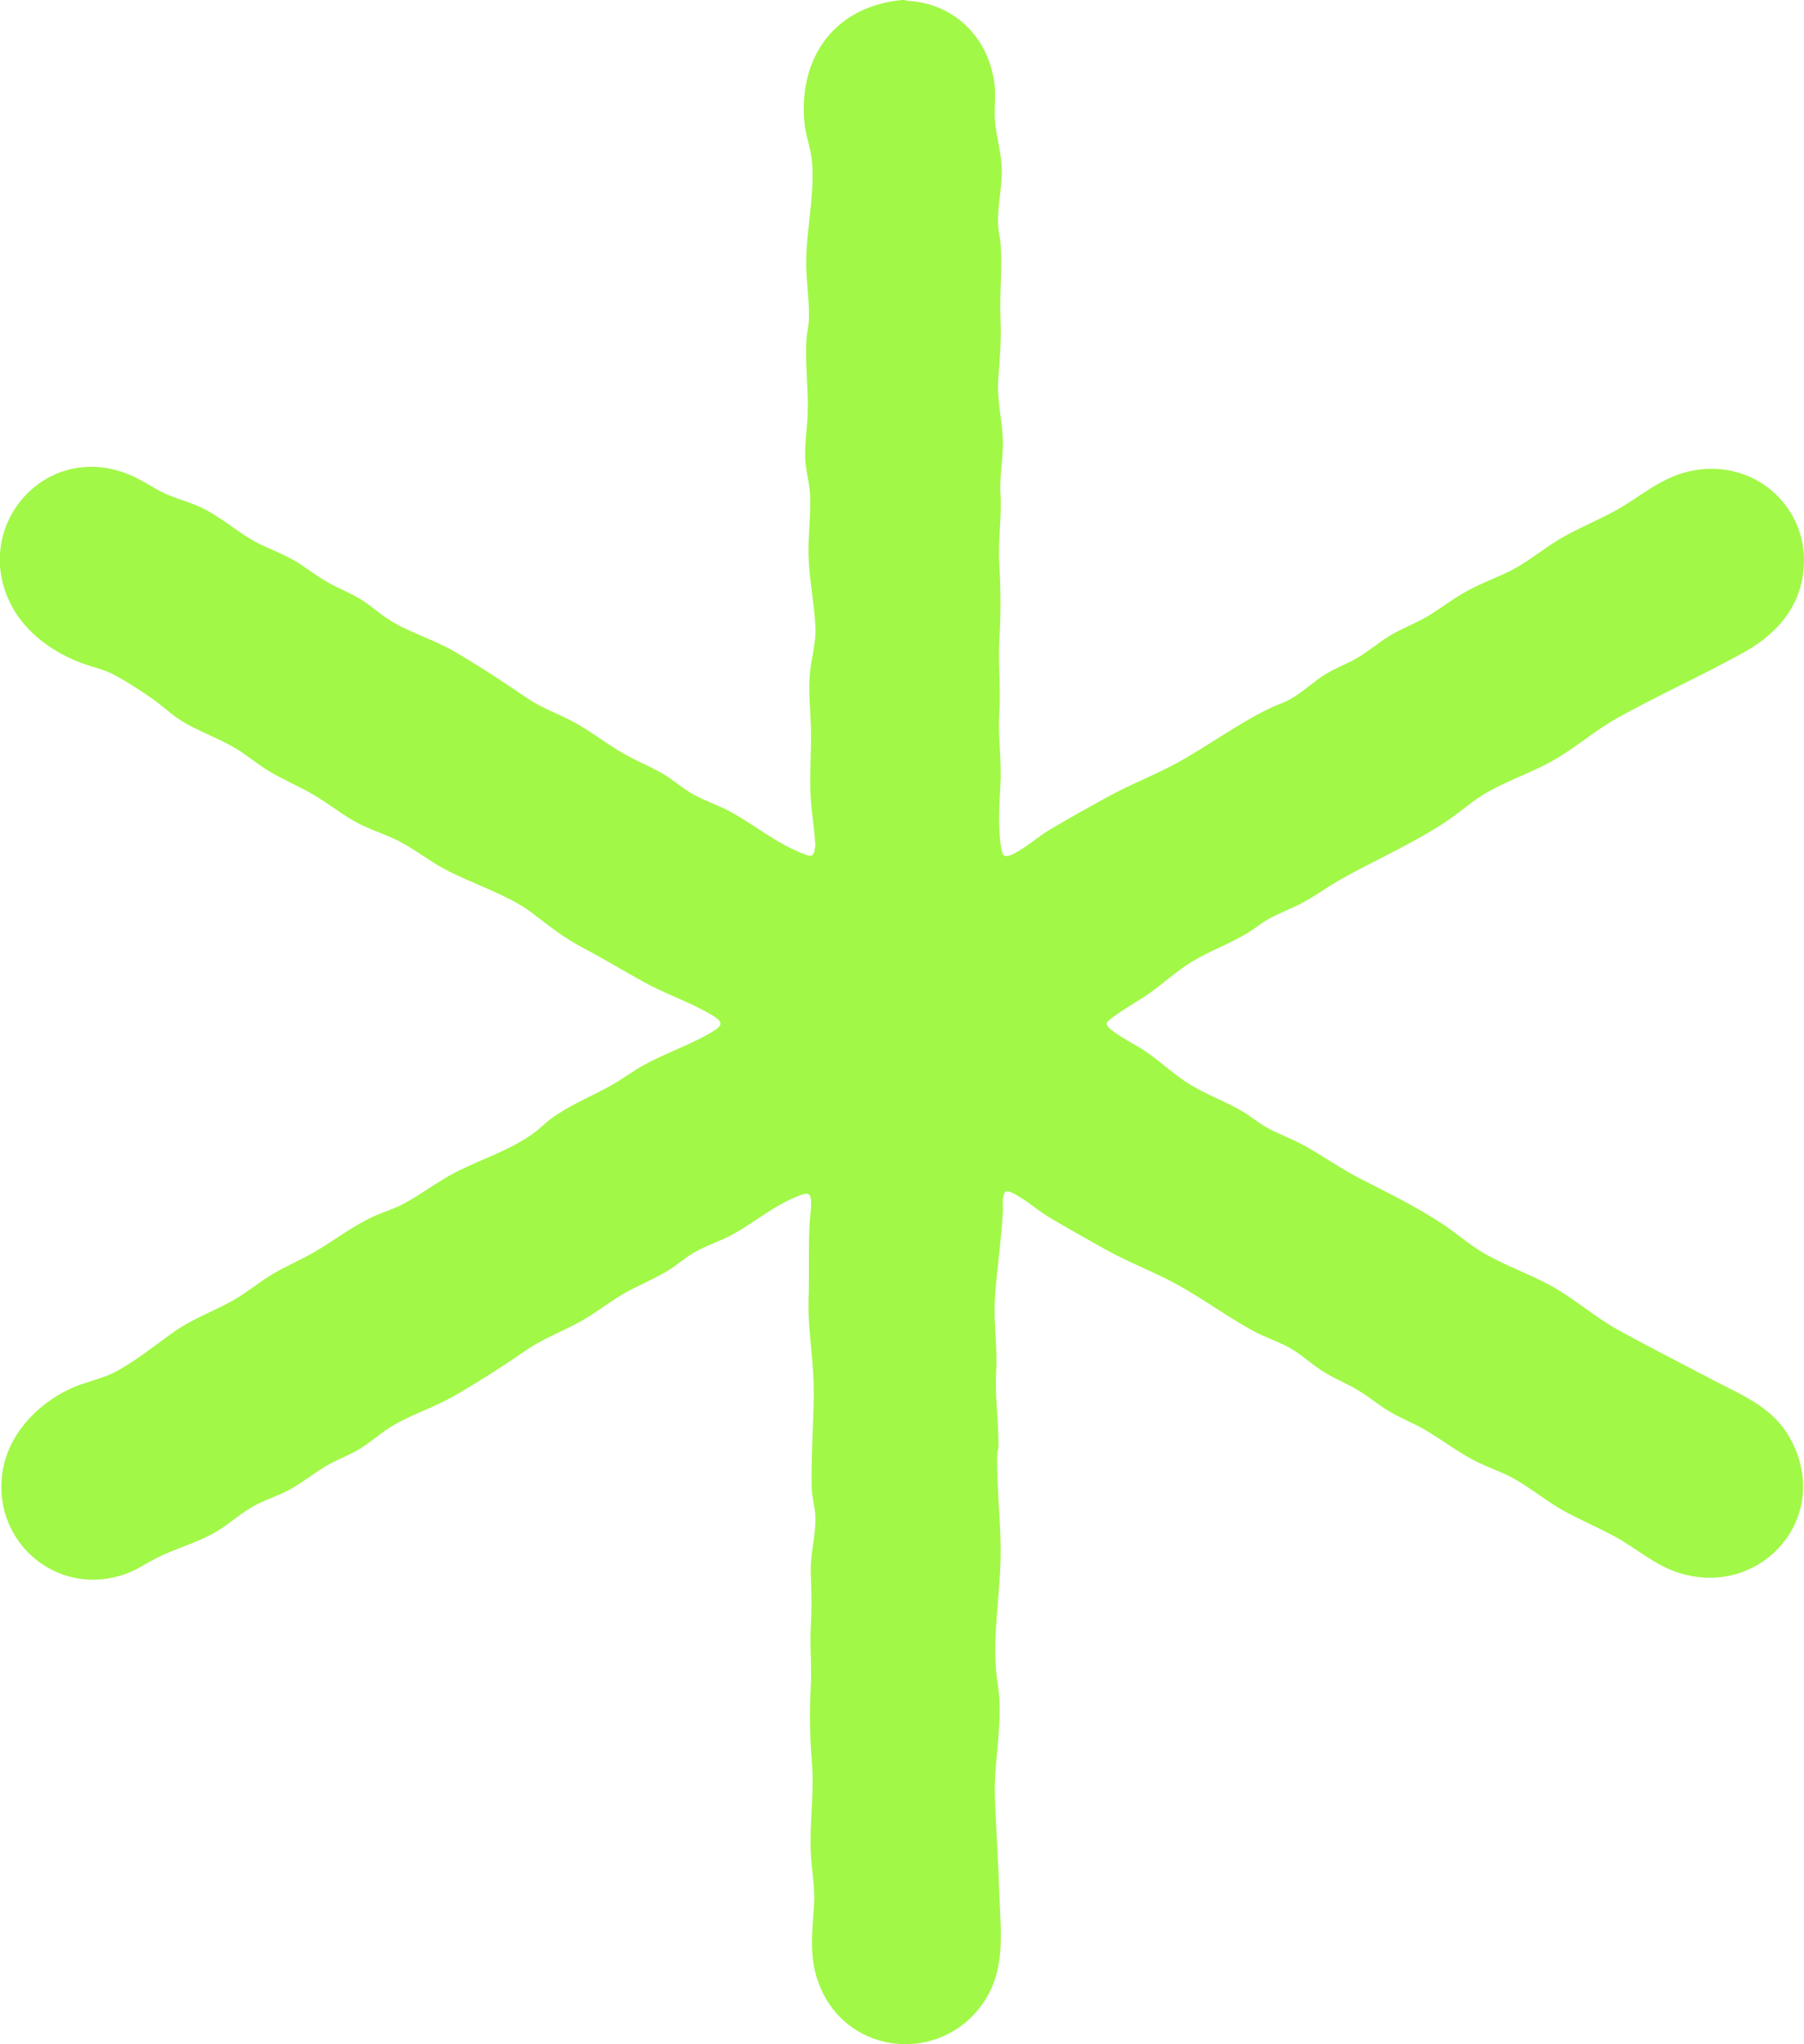 <svg width="30" height="34" viewBox="0 0 30 34" fill="none" xmlns="http://www.w3.org/2000/svg">
<g clip-path="url(#clip0_2477_298)">
<path d="M15.002 -2.42852e-05C15.049 -0.004 15.07 0.013 15.108 0.015C15.91 0.063 16.48 0.678 16.545 1.468C16.558 1.636 16.534 1.817 16.545 1.985C16.561 2.243 16.643 2.501 16.657 2.76C16.676 3.096 16.58 3.424 16.599 3.761C16.604 3.847 16.63 3.95 16.638 4.037C16.673 4.465 16.619 4.864 16.638 5.294C16.654 5.643 16.628 5.946 16.602 6.293C16.575 6.639 16.659 6.949 16.676 7.29C16.69 7.592 16.62 7.91 16.637 8.197C16.662 8.61 16.594 8.966 16.618 9.381C16.643 9.795 16.644 10.207 16.62 10.62C16.596 11.037 16.645 11.444 16.618 11.875C16.594 12.279 16.659 12.635 16.637 13.04C16.62 13.356 16.598 13.709 16.637 14.022C16.643 14.067 16.662 14.205 16.693 14.226C16.747 14.262 16.84 14.21 16.892 14.182C17.085 14.077 17.271 13.91 17.466 13.794C17.778 13.609 18.106 13.426 18.424 13.251C18.798 13.045 19.209 12.89 19.581 12.685C20.107 12.396 20.59 12.032 21.133 11.772C21.238 11.721 21.349 11.691 21.455 11.631C21.666 11.511 21.853 11.327 22.063 11.201C22.216 11.111 22.387 11.046 22.543 10.959C22.742 10.846 22.914 10.695 23.106 10.577C23.306 10.454 23.529 10.375 23.731 10.255C23.942 10.131 24.134 9.979 24.35 9.856C24.619 9.7 24.901 9.609 25.167 9.468C25.437 9.324 25.692 9.107 25.964 8.949C26.258 8.78 26.576 8.651 26.873 8.488C27.281 8.262 27.607 7.951 28.08 7.842C29.268 7.566 30.271 8.609 29.934 9.782C29.801 10.248 29.438 10.604 29.024 10.836C28.329 11.226 27.587 11.556 26.89 11.945C26.508 12.159 26.178 12.456 25.797 12.666C25.451 12.857 25.062 12.987 24.721 13.183C24.494 13.313 24.3 13.493 24.084 13.64C23.49 14.041 22.847 14.308 22.235 14.662C22.053 14.767 21.882 14.894 21.697 14.995C21.499 15.105 21.281 15.181 21.085 15.291C20.97 15.355 20.871 15.441 20.764 15.507C20.463 15.693 20.126 15.811 19.823 15.994C19.558 16.155 19.324 16.376 19.068 16.553C18.964 16.625 18.42 16.941 18.403 17.019C18.398 17.047 18.438 17.09 18.457 17.109C18.615 17.246 18.888 17.374 19.068 17.499C19.328 17.68 19.548 17.897 19.823 18.058C20.098 18.22 20.399 18.329 20.67 18.49C20.798 18.567 20.919 18.669 21.048 18.743C21.253 18.861 21.489 18.941 21.697 19.058C21.995 19.223 22.274 19.423 22.581 19.583C23.072 19.837 23.536 20.058 24.002 20.366C24.215 20.508 24.411 20.683 24.628 20.814C25 21.042 25.427 21.181 25.808 21.394C26.189 21.607 26.517 21.901 26.902 22.115C27.394 22.389 27.905 22.646 28.404 22.91C29.026 23.241 29.593 23.424 29.873 24.145C30.352 25.378 29.214 26.545 27.953 26.17C27.531 26.045 27.243 25.772 26.872 25.566C26.575 25.401 26.257 25.273 25.962 25.104C25.679 24.94 25.412 24.717 25.128 24.567C24.936 24.467 24.722 24.397 24.528 24.297C24.235 24.147 23.977 23.944 23.693 23.779C23.501 23.667 23.295 23.589 23.106 23.476C22.931 23.372 22.773 23.238 22.599 23.132C22.416 23.02 22.215 22.94 22.032 22.829C21.834 22.71 21.662 22.543 21.468 22.43C21.275 22.317 21.04 22.245 20.837 22.134C20.415 21.904 20.006 21.602 19.582 21.368C19.198 21.156 18.771 20.998 18.389 20.784C18.083 20.612 17.77 20.437 17.468 20.259C17.272 20.144 17.085 19.975 16.894 19.871C16.849 19.846 16.76 19.793 16.713 19.826C16.653 19.927 16.684 20.049 16.677 20.161C16.65 20.632 16.58 21.097 16.547 21.567C16.517 21.989 16.59 22.38 16.566 22.806C16.54 23.246 16.613 23.643 16.603 24.081C16.603 24.112 16.584 24.141 16.583 24.172C16.57 24.767 16.653 25.344 16.639 25.93C16.625 26.557 16.516 27.149 16.564 27.779C16.576 27.941 16.613 28.116 16.62 28.277C16.648 28.826 16.527 29.353 16.545 29.887C16.564 30.433 16.603 30.984 16.62 31.531C16.642 32.15 16.725 32.759 16.357 33.303C15.67 34.321 14.138 34.205 13.648 33.069C13.435 32.577 13.511 32.151 13.539 31.64C13.553 31.381 13.494 31.072 13.483 30.81C13.462 30.303 13.542 29.817 13.502 29.312C13.467 28.877 13.457 28.49 13.483 28.054C13.503 27.707 13.464 27.392 13.484 27.038C13.501 26.74 13.495 26.465 13.483 26.168C13.47 25.847 13.575 25.511 13.559 25.206C13.552 25.074 13.511 24.929 13.502 24.8C13.489 24.619 13.499 24.392 13.502 24.207C13.511 23.744 13.55 23.284 13.522 22.821C13.498 22.421 13.434 22.021 13.446 21.619C13.46 21.188 13.44 20.757 13.465 20.325C13.473 20.2 13.502 20.066 13.484 19.937C13.467 19.819 13.383 19.85 13.3 19.882C12.877 20.042 12.577 20.311 12.199 20.523C11.991 20.641 11.744 20.714 11.544 20.831C11.399 20.915 11.26 21.039 11.117 21.127C10.876 21.275 10.607 21.381 10.364 21.521C10.137 21.653 9.92 21.826 9.689 21.959C9.383 22.135 9.049 22.251 8.756 22.453C8.37 22.72 7.964 22.979 7.555 23.216C7.184 23.431 6.768 23.544 6.419 23.784C6.258 23.895 6.116 24.023 5.941 24.122C5.782 24.213 5.606 24.279 5.447 24.369C5.235 24.49 5.042 24.651 4.828 24.769C4.651 24.868 4.459 24.927 4.279 25.017C4.025 25.144 3.832 25.336 3.592 25.478C3.28 25.663 2.924 25.748 2.602 25.915C2.429 26.003 2.288 26.103 2.101 26.173C0.979 26.587 -0.124 25.669 0.038 24.504C0.126 23.872 0.604 23.361 1.168 23.098C1.425 22.978 1.715 22.934 1.959 22.796C2.303 22.602 2.595 22.36 2.913 22.138C3.216 21.927 3.564 21.806 3.882 21.625C4.108 21.497 4.312 21.321 4.538 21.188C4.763 21.055 4.996 20.957 5.218 20.83C5.571 20.627 5.858 20.39 6.238 20.22C6.379 20.157 6.534 20.112 6.672 20.042C6.978 19.887 7.268 19.655 7.585 19.493C8.027 19.268 8.515 19.122 8.912 18.818C8.994 18.755 9.077 18.67 9.163 18.607C9.485 18.372 9.836 18.237 10.177 18.045C10.35 17.948 10.515 17.82 10.689 17.724C11.04 17.528 11.447 17.39 11.79 17.194C12.046 17.048 12.044 17 11.79 16.854C11.459 16.664 11.067 16.53 10.726 16.344C10.381 16.155 10.055 15.955 9.706 15.771C9.354 15.586 9.145 15.408 8.838 15.176C8.44 14.876 7.823 14.69 7.368 14.441C7.091 14.288 6.833 14.077 6.546 13.948C6.326 13.847 6.107 13.78 5.89 13.657C5.658 13.525 5.447 13.355 5.216 13.22C4.963 13.072 4.691 12.961 4.443 12.807C4.251 12.687 4.078 12.537 3.88 12.424C3.599 12.264 3.266 12.148 2.995 11.975C2.841 11.876 2.705 11.743 2.555 11.637C2.371 11.506 2.117 11.342 1.92 11.235C1.732 11.132 1.559 11.102 1.365 11.031C0.9 10.861 0.443 10.537 0.205 10.098C-0.517 8.774 0.761 7.293 2.181 7.907C2.377 7.992 2.554 8.121 2.748 8.211C2.926 8.291 3.121 8.342 3.3 8.42C3.68 8.585 3.965 8.881 4.344 9.061C4.541 9.155 4.729 9.224 4.92 9.338C5.099 9.446 5.263 9.58 5.446 9.683C5.625 9.785 5.819 9.858 5.996 9.966C6.15 10.062 6.288 10.185 6.436 10.285C6.766 10.509 7.196 10.626 7.554 10.835C7.971 11.079 8.375 11.344 8.773 11.616C9.019 11.783 9.299 11.876 9.557 12.018C9.834 12.17 10.09 12.373 10.361 12.53C10.579 12.655 10.817 12.748 11.034 12.876C11.206 12.979 11.358 13.118 11.53 13.213C11.729 13.324 11.957 13.396 12.162 13.509C12.577 13.739 12.911 14.03 13.373 14.206C13.431 14.228 13.509 14.263 13.536 14.184C13.542 14.166 13.56 14.076 13.559 14.059C13.545 13.809 13.502 13.552 13.484 13.301C13.455 12.887 13.499 12.492 13.485 12.079C13.475 11.785 13.443 11.509 13.467 11.211C13.49 10.94 13.575 10.7 13.56 10.415C13.54 10.047 13.464 9.66 13.447 9.288C13.431 8.921 13.494 8.544 13.467 8.177C13.455 8.012 13.403 7.828 13.392 7.661C13.376 7.404 13.421 7.156 13.431 6.903C13.447 6.484 13.386 6.065 13.411 5.645C13.416 5.554 13.444 5.442 13.45 5.35C13.464 5.066 13.425 4.811 13.411 4.536C13.38 3.921 13.55 3.319 13.505 2.704C13.489 2.479 13.394 2.249 13.375 2.019C13.286 0.925 13.9 0.104 15.002 -2.42852e-05Z" fill="#A1F847"/>
</g>
<defs>
<clipPath id="clip0_2477_298">
<rect width="30" height="34" fill="white"/>
</clipPath>
</defs>
</svg>
